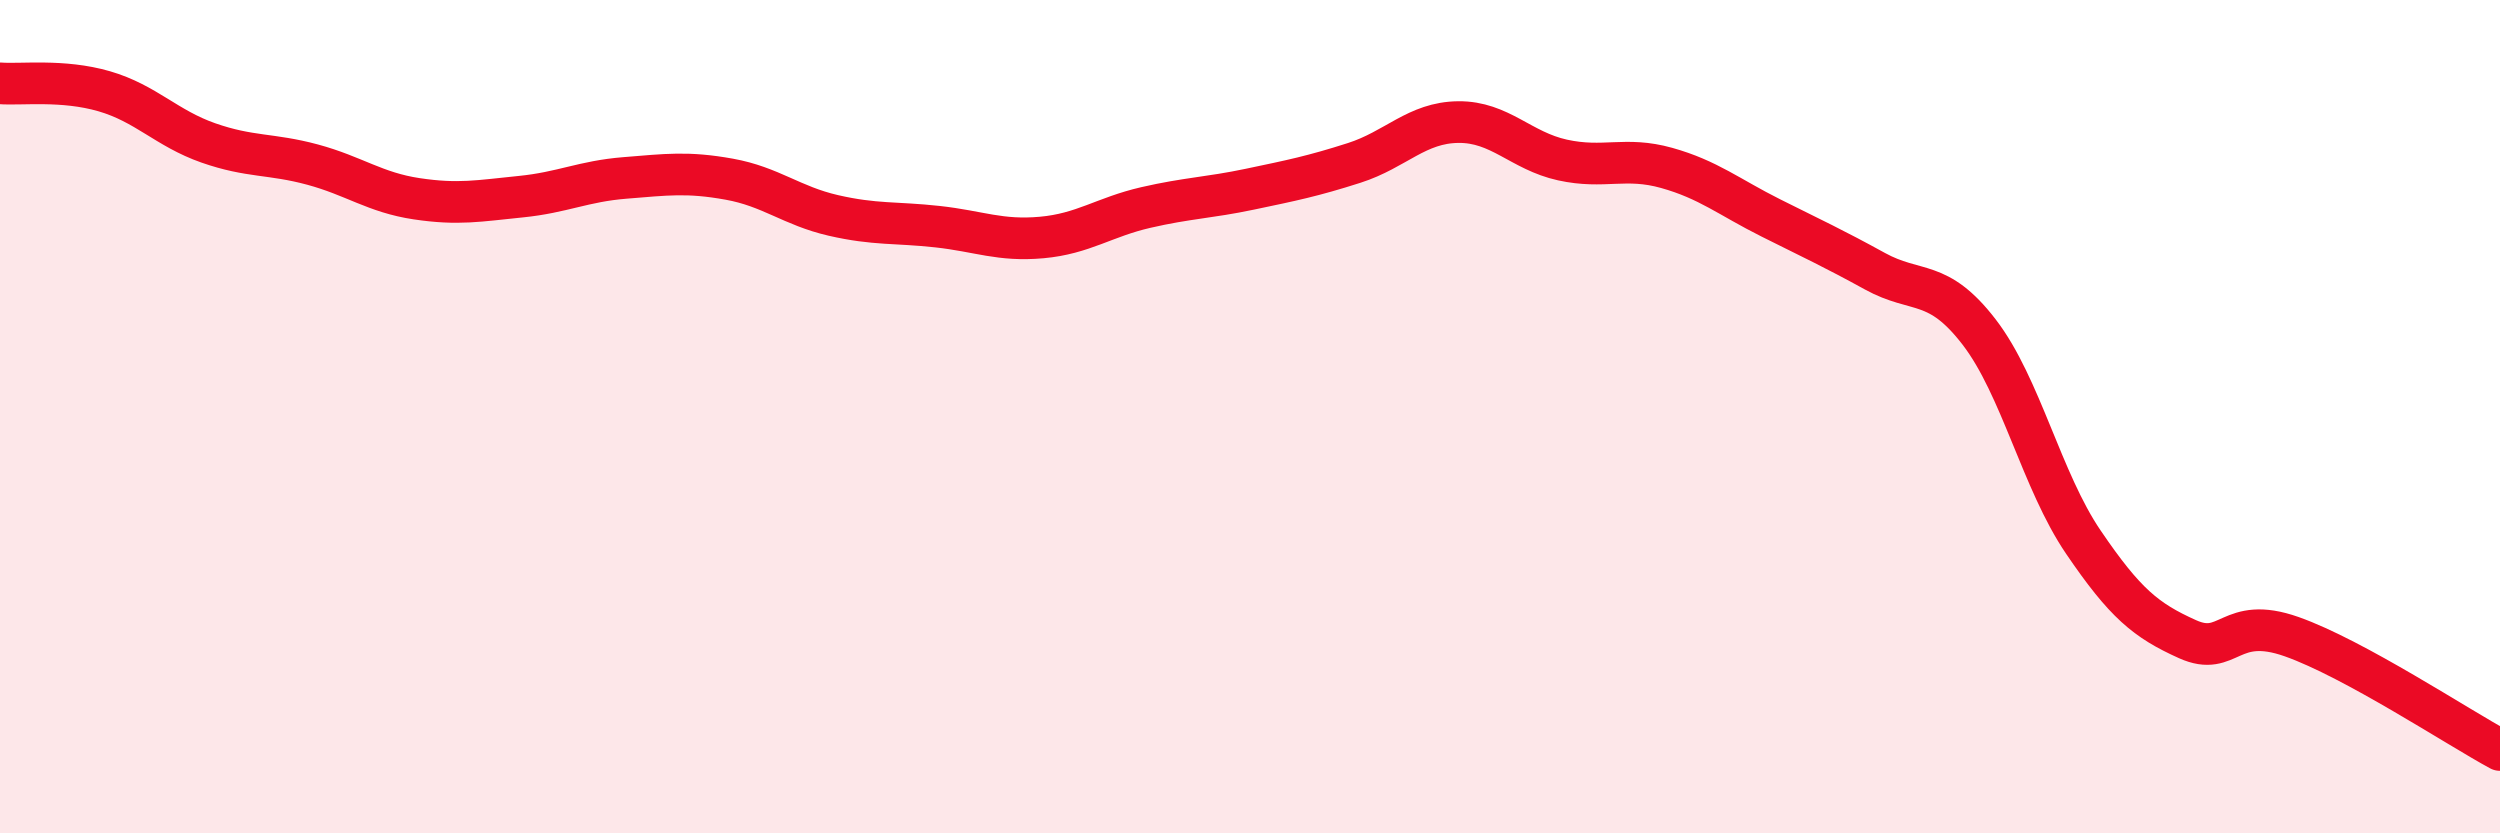 
    <svg width="60" height="20" viewBox="0 0 60 20" xmlns="http://www.w3.org/2000/svg">
      <path
        d="M 0,2 C 0.5,2.04 1.5,1.9 2.5,2.19 C 3.5,2.48 4,3.08 5,3.43 C 6,3.78 6.5,3.68 7.5,3.95 C 8.5,4.22 9,4.62 10,4.77 C 11,4.92 11.5,4.82 12.5,4.72 C 13.5,4.62 14,4.35 15,4.27 C 16,4.19 16.5,4.12 17.5,4.3 C 18.5,4.48 19,4.94 20,5.17 C 21,5.4 21.5,5.33 22.5,5.44 C 23.5,5.55 24,5.79 25,5.7 C 26,5.61 26.5,5.21 27.5,4.98 C 28.5,4.75 29,4.75 30,4.54 C 31,4.33 31.5,4.23 32.5,3.91 C 33.5,3.59 34,2.94 35,2.93 C 36,2.92 36.5,3.62 37.5,3.84 C 38.5,4.06 39,3.75 40,4.03 C 41,4.31 41.5,4.73 42.5,5.23 C 43.5,5.73 44,5.96 45,6.51 C 46,7.06 46.5,6.67 47.5,7.97 C 48.5,9.27 49,11.54 50,13.01 C 51,14.48 51.5,14.89 52.5,15.34 C 53.5,15.79 53.5,14.75 55,15.28 C 56.5,15.81 59,17.46 60,18L60 20L0 20Z"
        fill="#EB0A25"
        opacity="0.1"
        stroke-linecap="round"
        stroke-linejoin="round"
      />
      <path
        d="M 0,2 C 0.5,2.04 1.5,1.9 2.5,2.19 C 3.5,2.48 4,3.08 5,3.43 C 6,3.78 6.5,3.68 7.5,3.95 C 8.5,4.22 9,4.62 10,4.77 C 11,4.92 11.5,4.82 12.5,4.72 C 13.5,4.62 14,4.35 15,4.27 C 16,4.19 16.5,4.12 17.5,4.3 C 18.5,4.48 19,4.94 20,5.17 C 21,5.4 21.5,5.33 22.5,5.44 C 23.5,5.55 24,5.79 25,5.7 C 26,5.61 26.5,5.21 27.5,4.98 C 28.5,4.75 29,4.75 30,4.54 C 31,4.33 31.5,4.23 32.5,3.91 C 33.5,3.59 34,2.94 35,2.93 C 36,2.92 36.5,3.62 37.5,3.84 C 38.5,4.06 39,3.75 40,4.03 C 41,4.31 41.5,4.73 42.5,5.23 C 43.5,5.73 44,5.96 45,6.51 C 46,7.06 46.5,6.67 47.5,7.97 C 48.5,9.27 49,11.54 50,13.01 C 51,14.48 51.5,14.89 52.5,15.34 C 53.5,15.79 53.5,14.75 55,15.28 C 56.5,15.81 59,17.46 60,18"
        stroke="#EB0A25"
        stroke-width="1"
        fill="none"
        stroke-linecap="round"
        stroke-linejoin="round"
      />
    </svg>
  